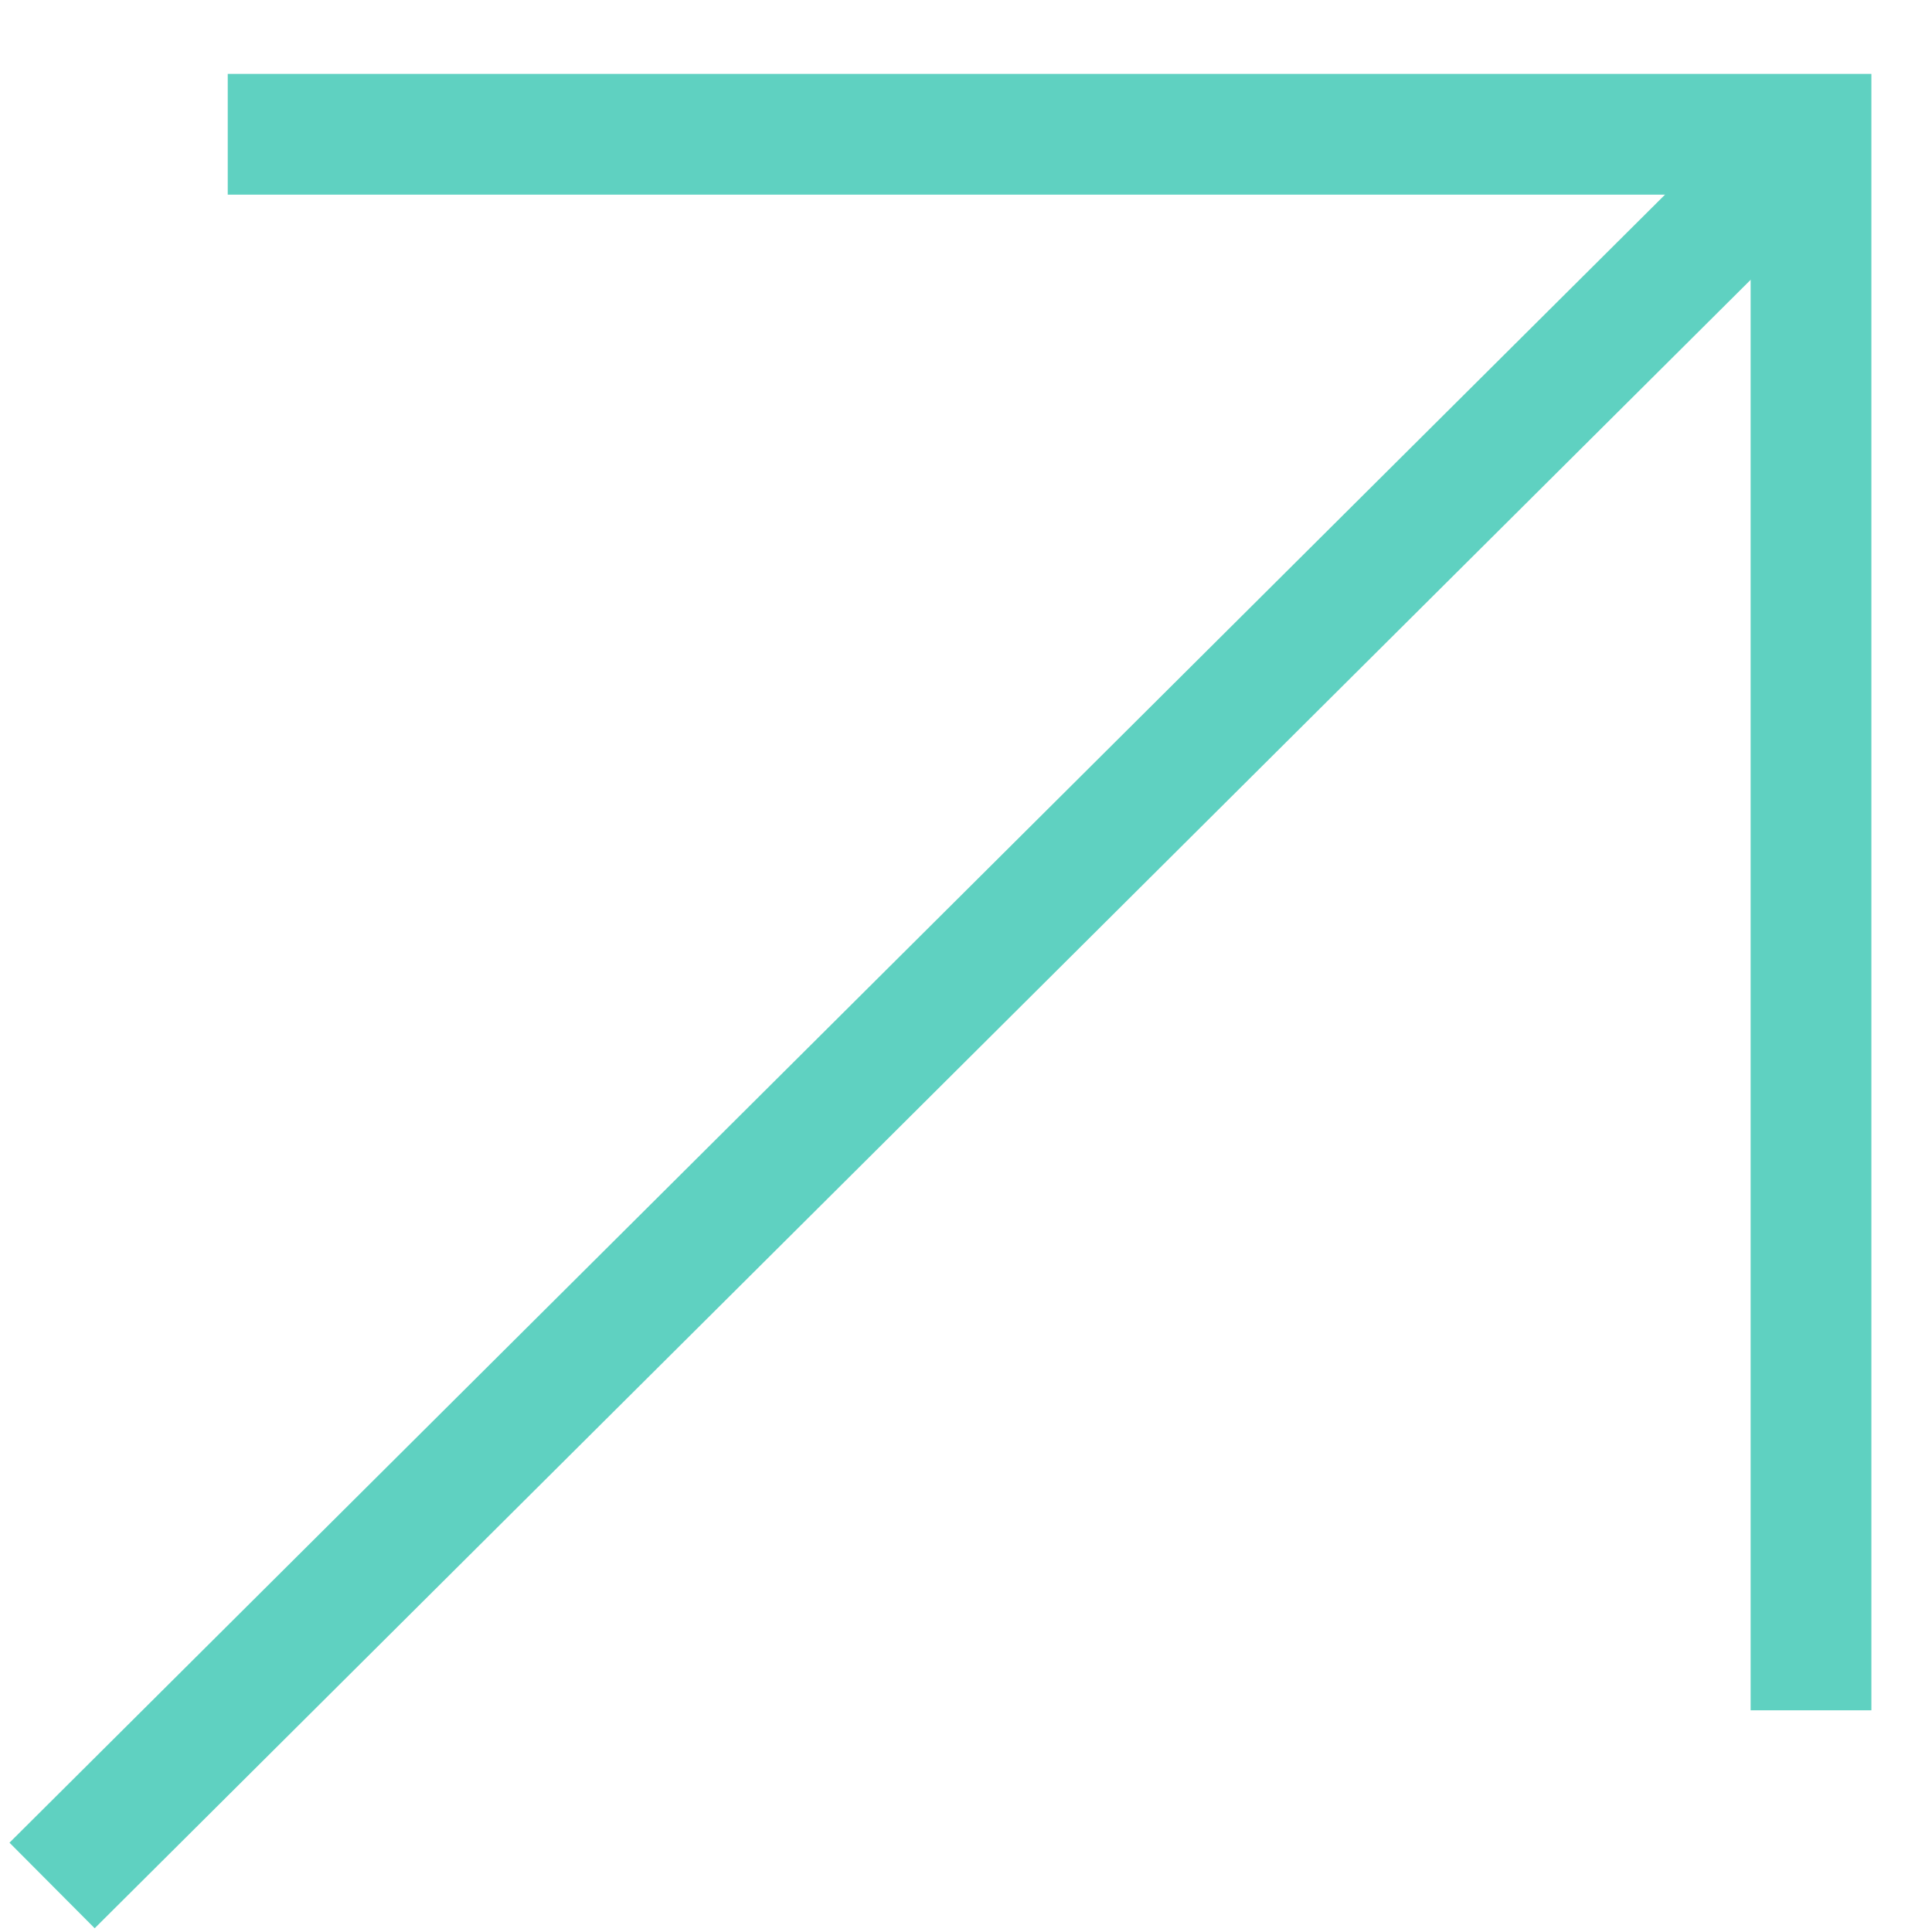 <svg xmlns="http://www.w3.org/2000/svg" width="24" height="24" viewBox="0 0 24 24" fill="none"><path d="M0.647 23.422L22.5 1.668" stroke="#5FD1C1" stroke-width="1.5"></path><path d="M2.829 1.668H22.497V21.246" stroke="#5FD1C1" stroke-width="1.5"></path></svg>